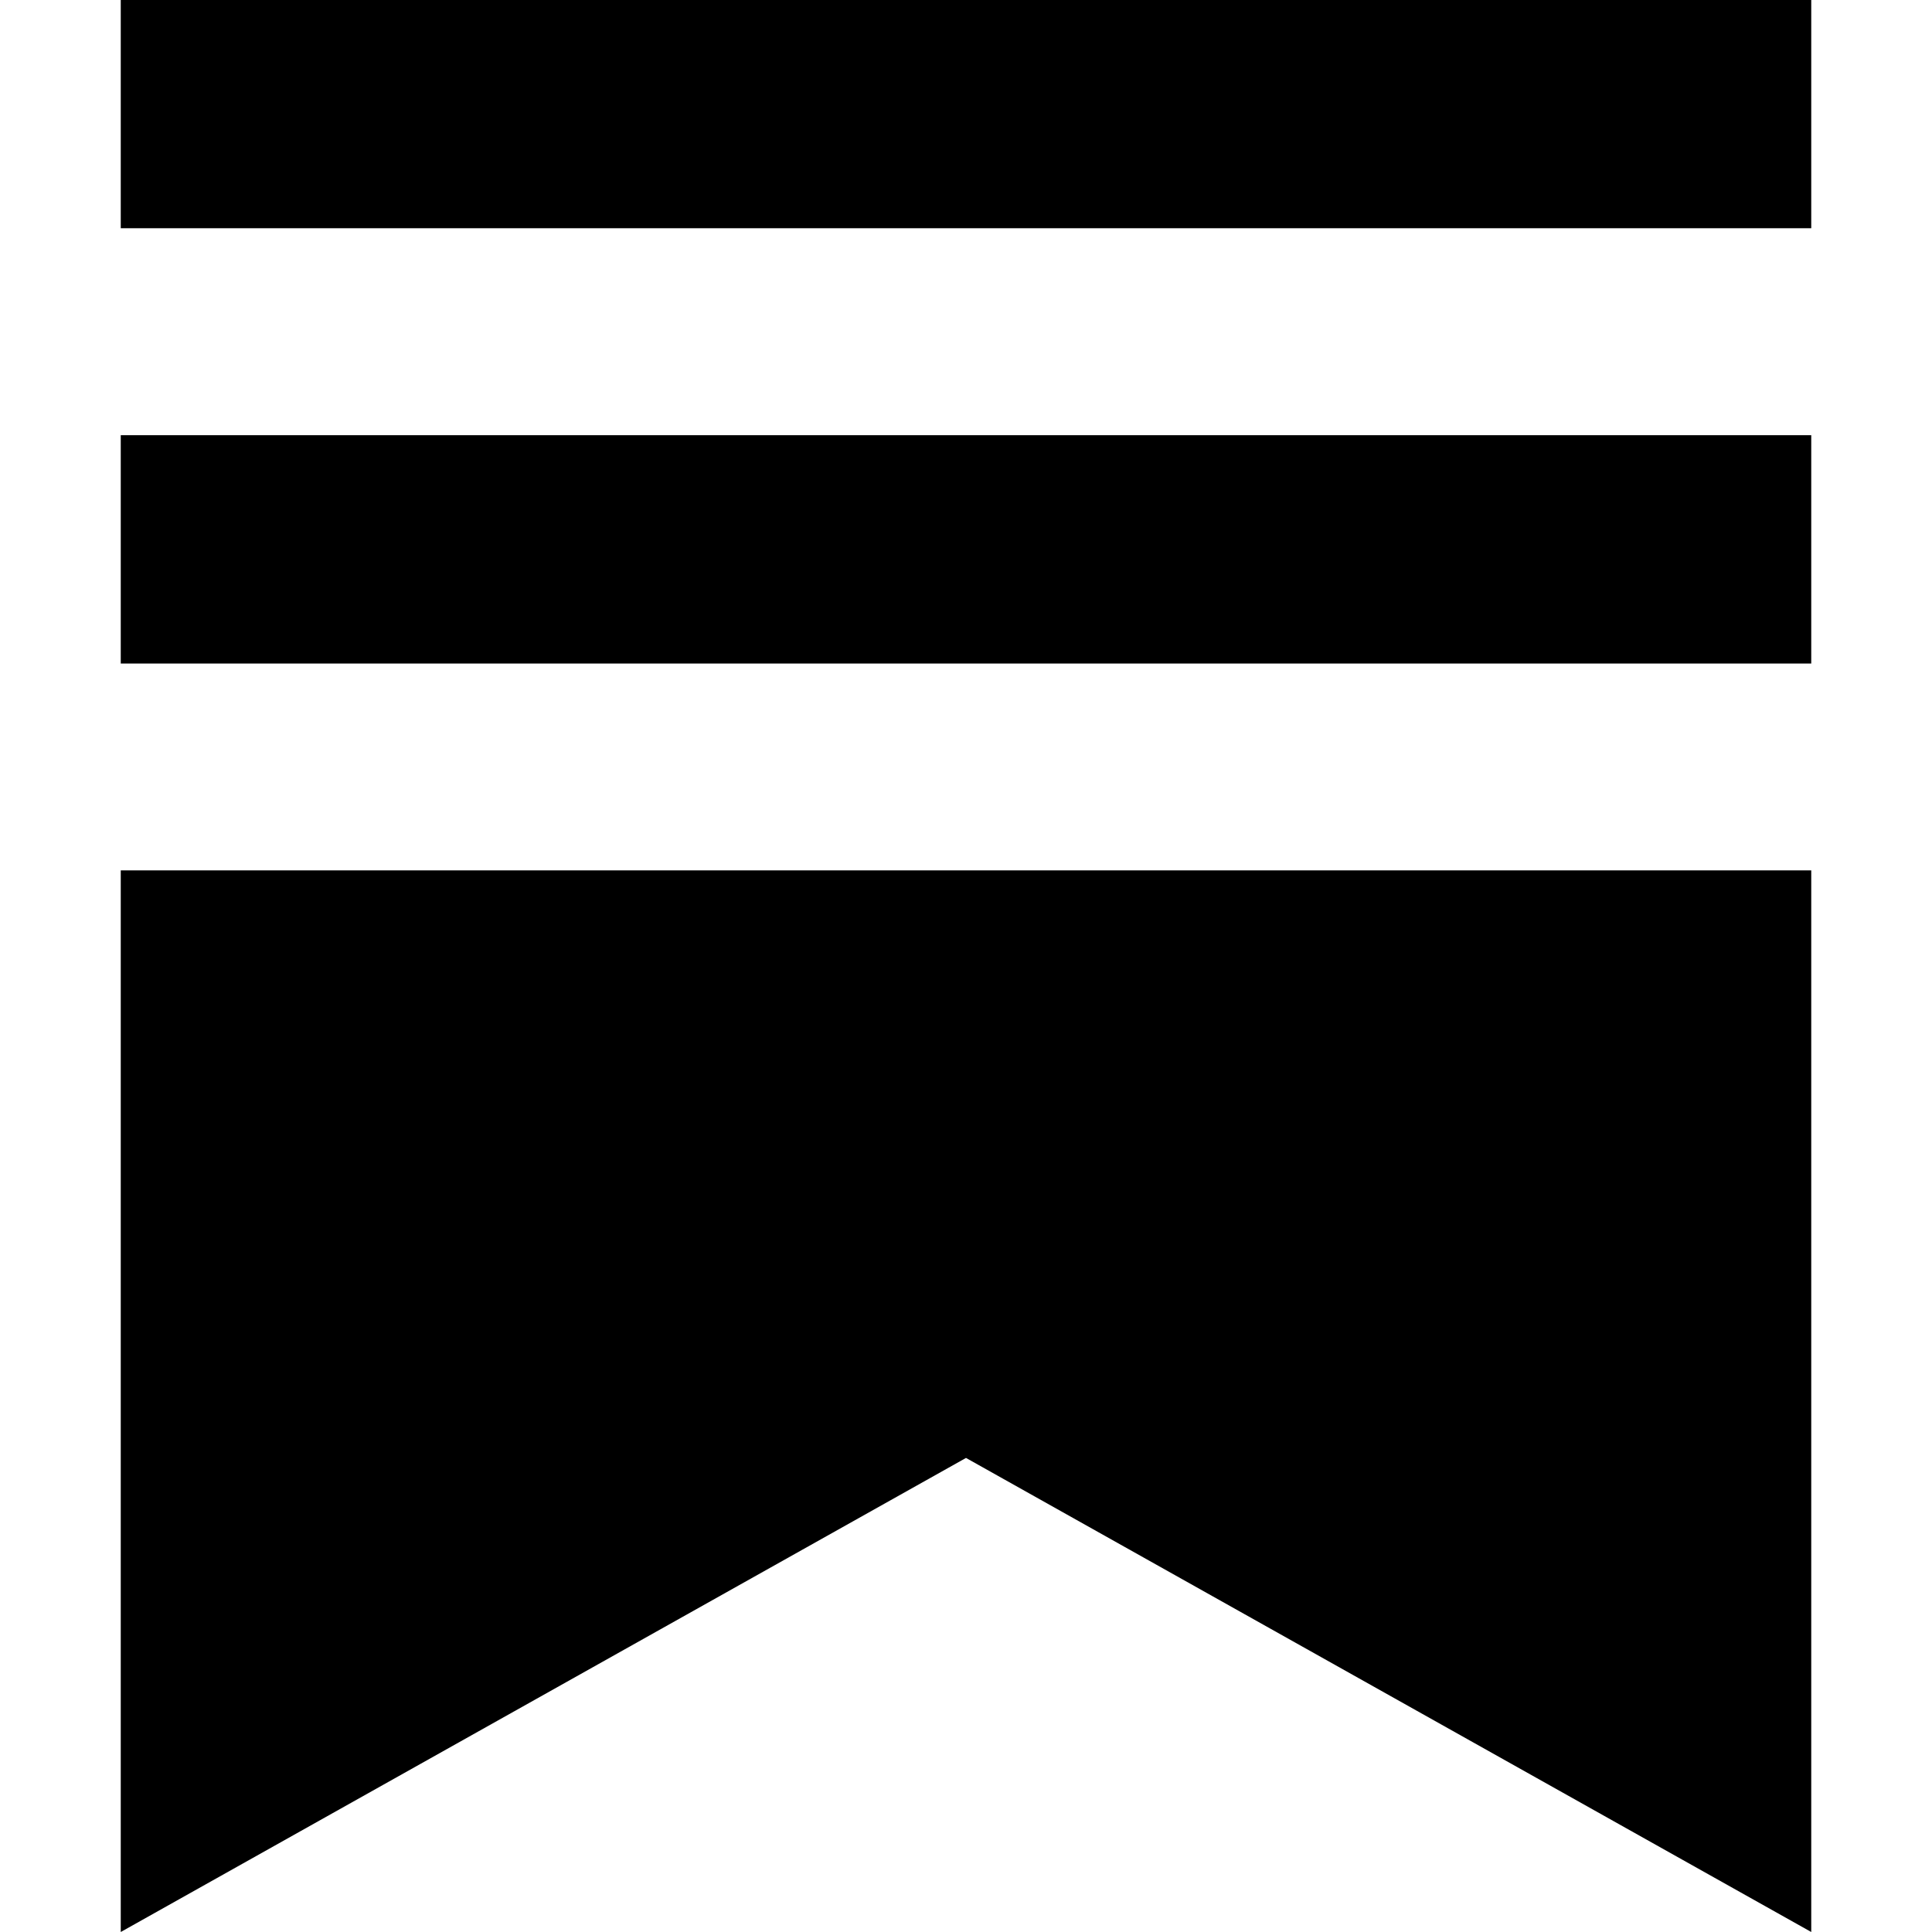 <svg viewBox="0 0 16 16" class="bi bi-substack" fill="currentColor" height="16" width="16" xmlns="http://www.w3.org/2000/svg">
  <path d="M15 3.604H1v1.891h14v-1.89ZM1 7.208V16l7-3.926L15 16V7.208zM15 0H1v1.89h14z"></path>
</svg>